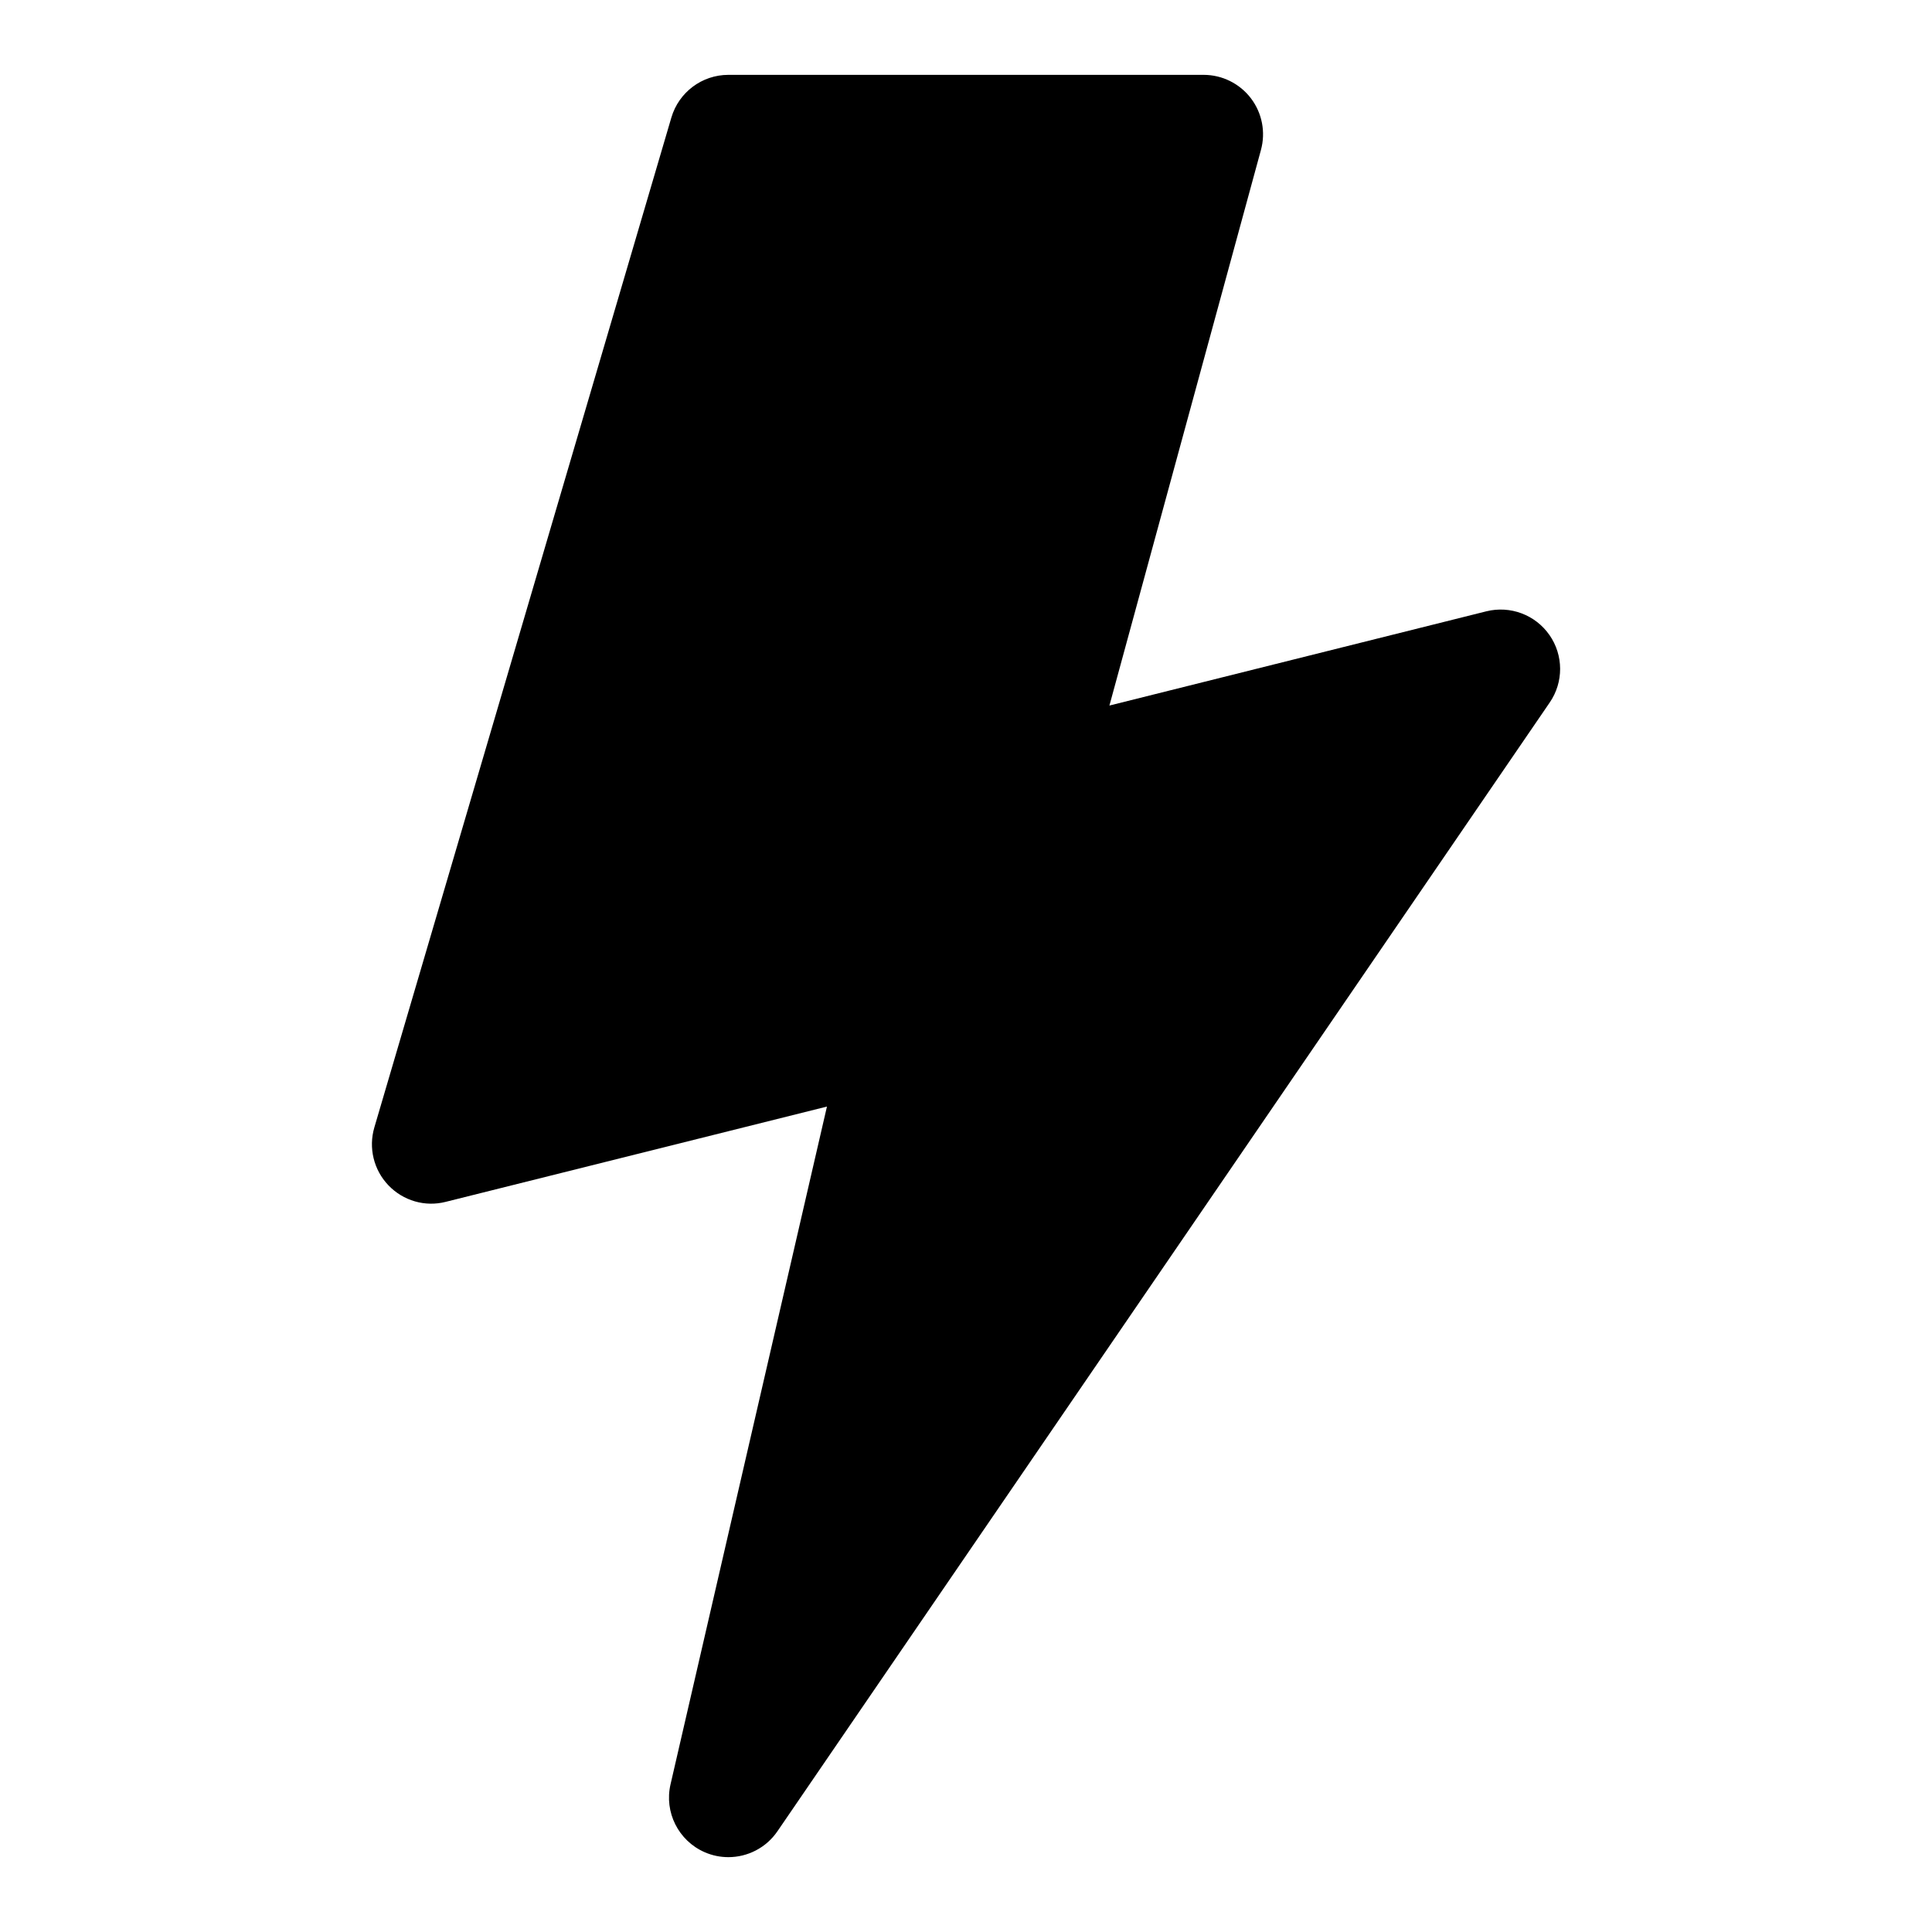 <?xml version="1.0" encoding="UTF-8"?>
<!-- Uploaded to: ICON Repo, www.svgrepo.com, Generator: ICON Repo Mixer Tools -->
<svg fill="#000000" width="800px" height="800px" version="1.1" viewBox="144 144 512 512" xmlns="http://www.w3.org/2000/svg">
 <path d="m554.62 312.29c-3.727-5.367-10.395-7.863-16.742-6.281l-99.871 24.969 40.16-147.25c1.289-4.734 0.301-9.801-2.676-13.699-2.981-3.898-7.609-6.191-12.512-6.191h-125.95c-6.988 0-13.129 4.606-15.105 11.301l-78.719 267.65c-1.59 5.414-0.164 11.27 3.742 15.344 3.914 4.074 9.688 5.781 15.184 4.367l101.02-25.246-41.457 179.63c-1.699 7.363 2.09 14.914 9.02 17.957 2.035 0.895 4.188 1.324 6.312 1.324 5.066 0 9.988-2.445 13-6.856l204.67-299.14c3.699-5.398 3.668-12.512-0.07-17.883z"/>
</svg>